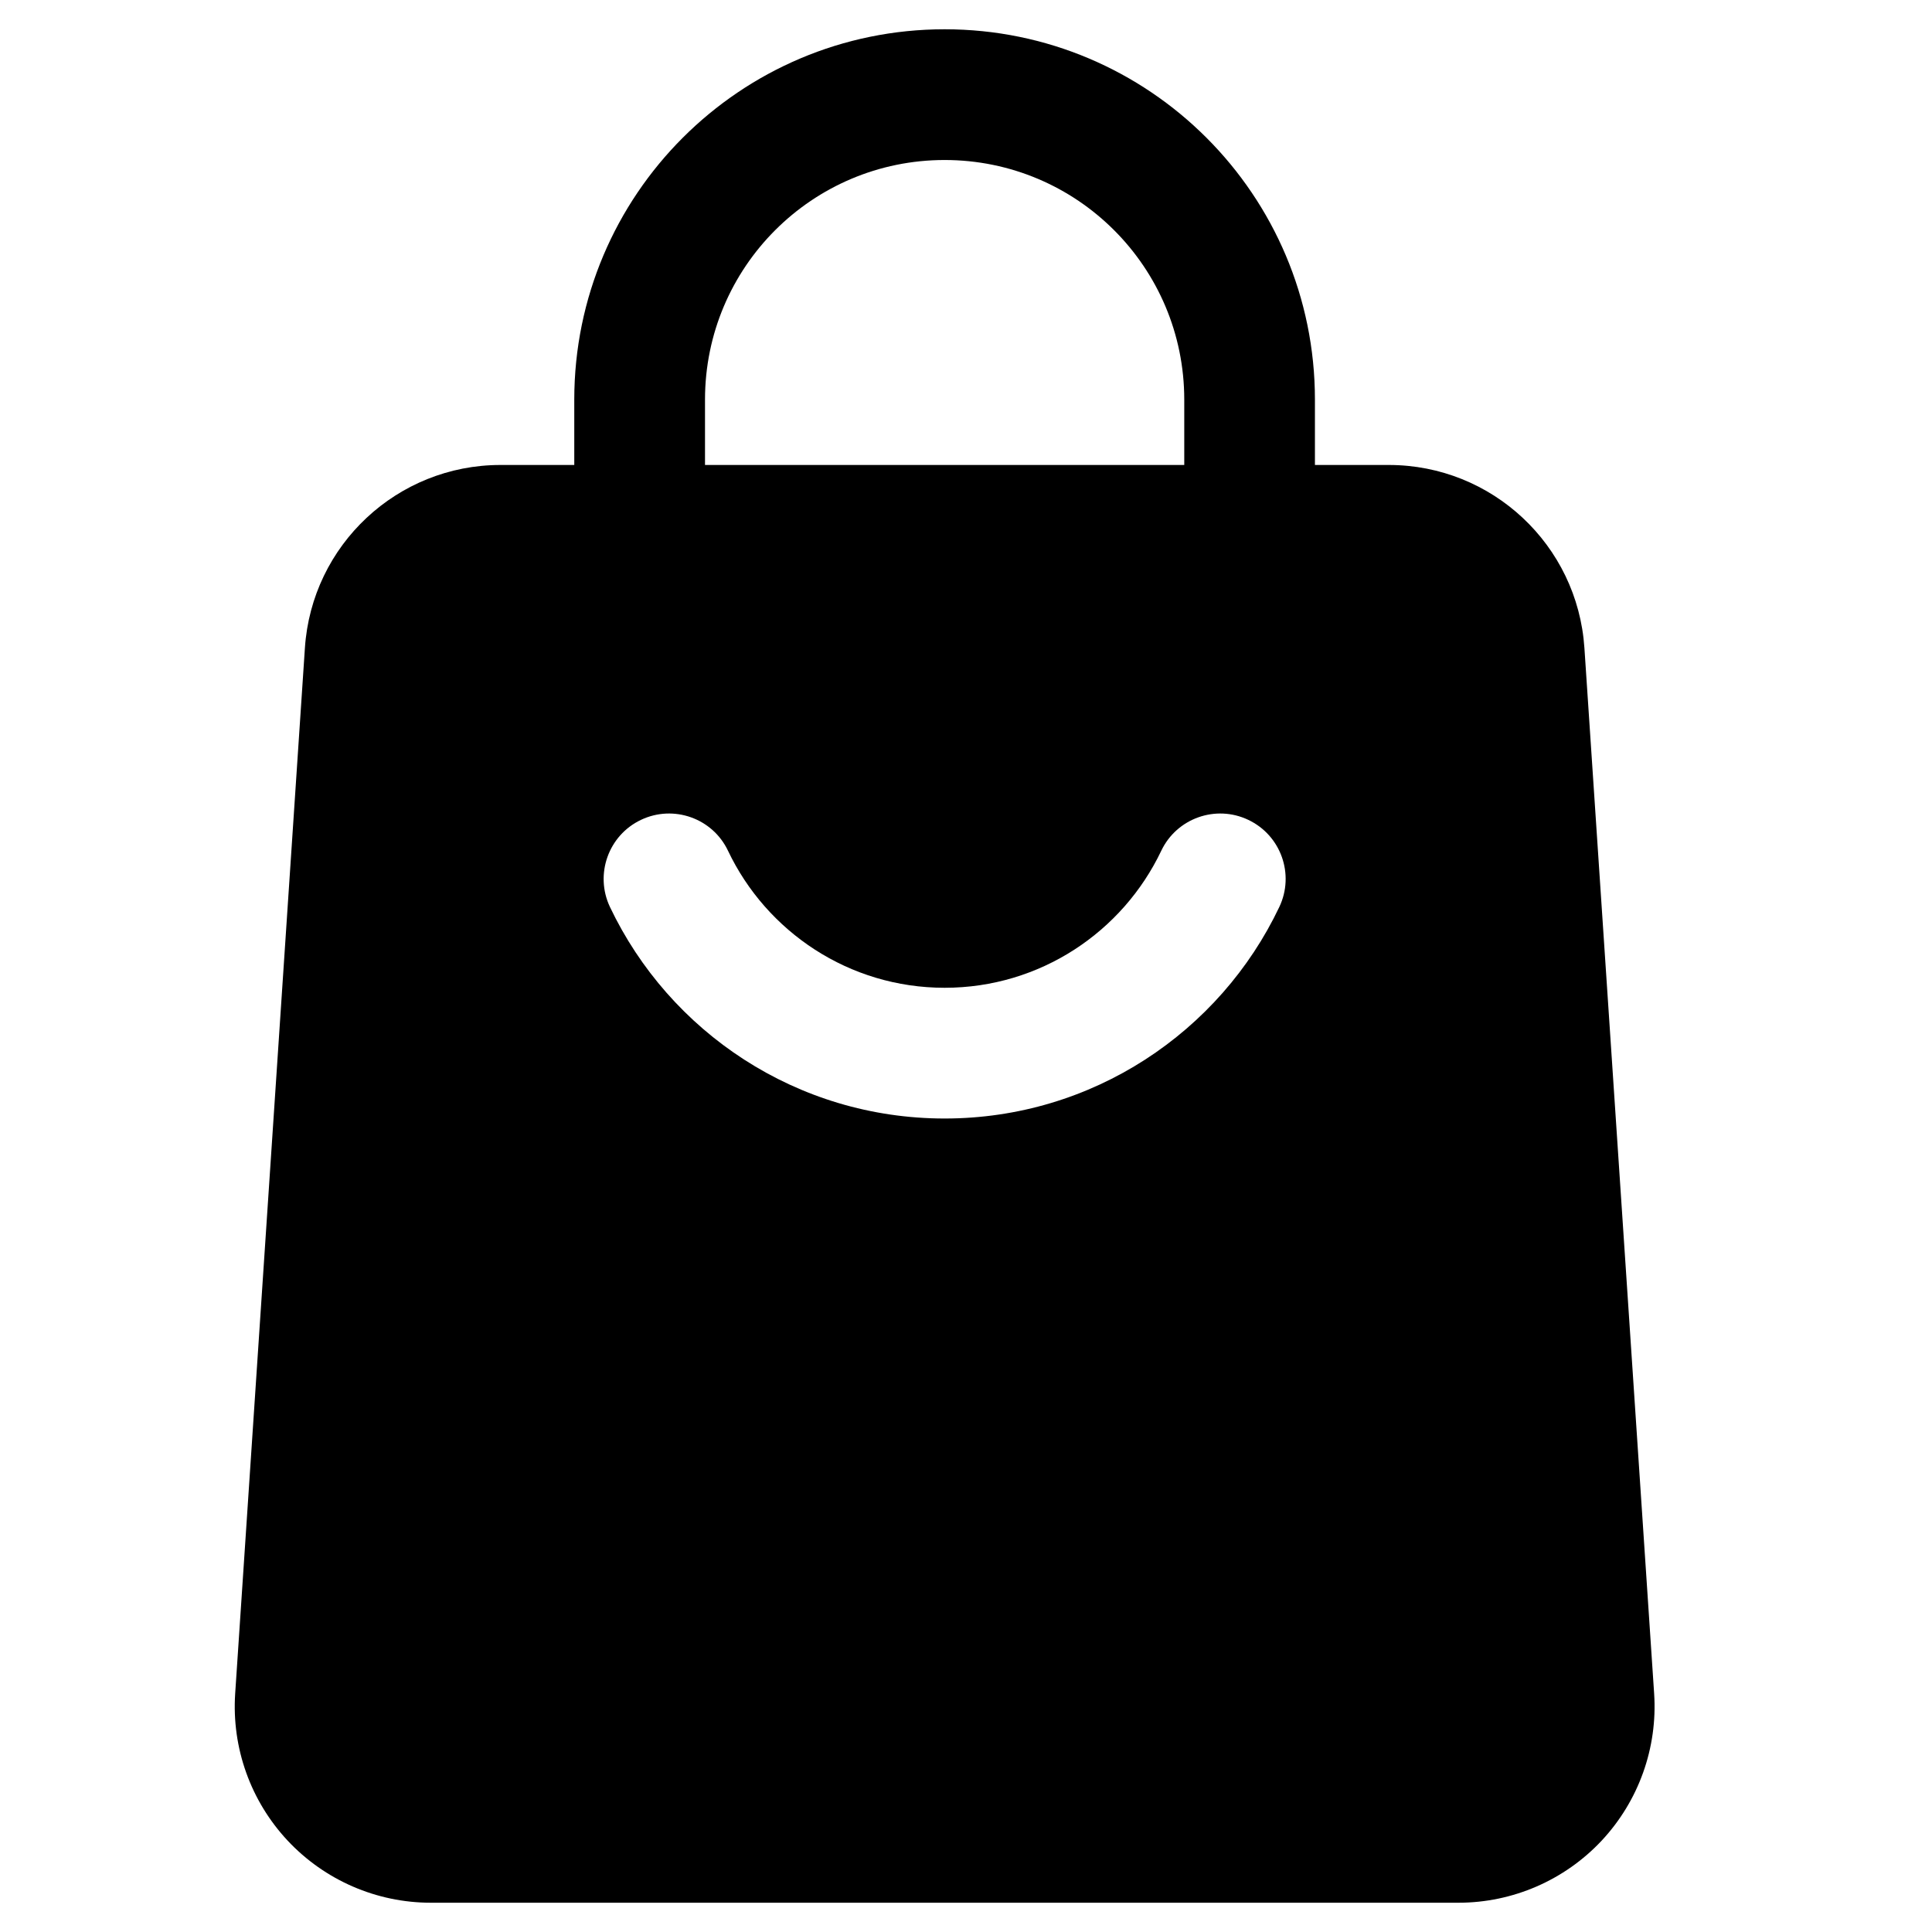 <svg xmlns="http://www.w3.org/2000/svg" width="33" height="33" viewBox="0 0 33 33" fill="none"><g clip-path="url(#clip0_302_836)"><path fill-rule="evenodd" clip-rule="evenodd" d="M22.46 9.058C22.46 9.674 21.96 10.174 21.344 10.174C20.728 10.174 20.228 9.674 20.228 9.058V6.826C20.228 4.565 18.396 2.733 16.135 2.733C13.874 2.733 12.042 4.565 12.042 6.826V9.058C12.042 9.674 11.542 10.174 10.926 10.174C10.309 10.174 9.809 9.674 9.809 9.058V6.826C9.809 3.332 12.642 0.5 16.135 0.5C19.628 0.5 22.46 3.332 22.46 6.826V9.058Z" fill="black"></path><path fill-rule="evenodd" clip-rule="evenodd" d="M27.063 11.068L28.254 28.928C28.315 29.854 27.99 30.762 27.358 31.439C26.724 32.116 25.838 32.5 24.912 32.5H7.358C6.433 32.5 5.547 32.116 4.913 31.439C4.28 30.762 3.956 29.854 4.017 28.928L5.208 11.068C5.325 9.308 6.787 7.942 8.549 7.942H23.721C25.484 7.942 26.945 9.308 27.063 11.068ZM19.835 14.532C19.177 15.915 17.768 16.872 16.135 16.872C14.502 16.872 13.093 15.915 12.435 14.532C12.172 13.976 11.505 13.739 10.948 14.004C10.392 14.268 10.155 14.934 10.418 15.491C11.434 17.628 13.613 19.105 16.135 19.105C18.658 19.105 20.837 17.628 21.852 15.491C22.116 14.934 21.879 14.268 21.322 14.004C20.766 13.739 20.099 13.976 19.835 14.532Z" fill="black"></path></g><defs><clipPath id="clip0_302_836"><rect width="32" height="32" fill="white" transform="translate(0.81 0.5)"></rect></clipPath></defs></svg>